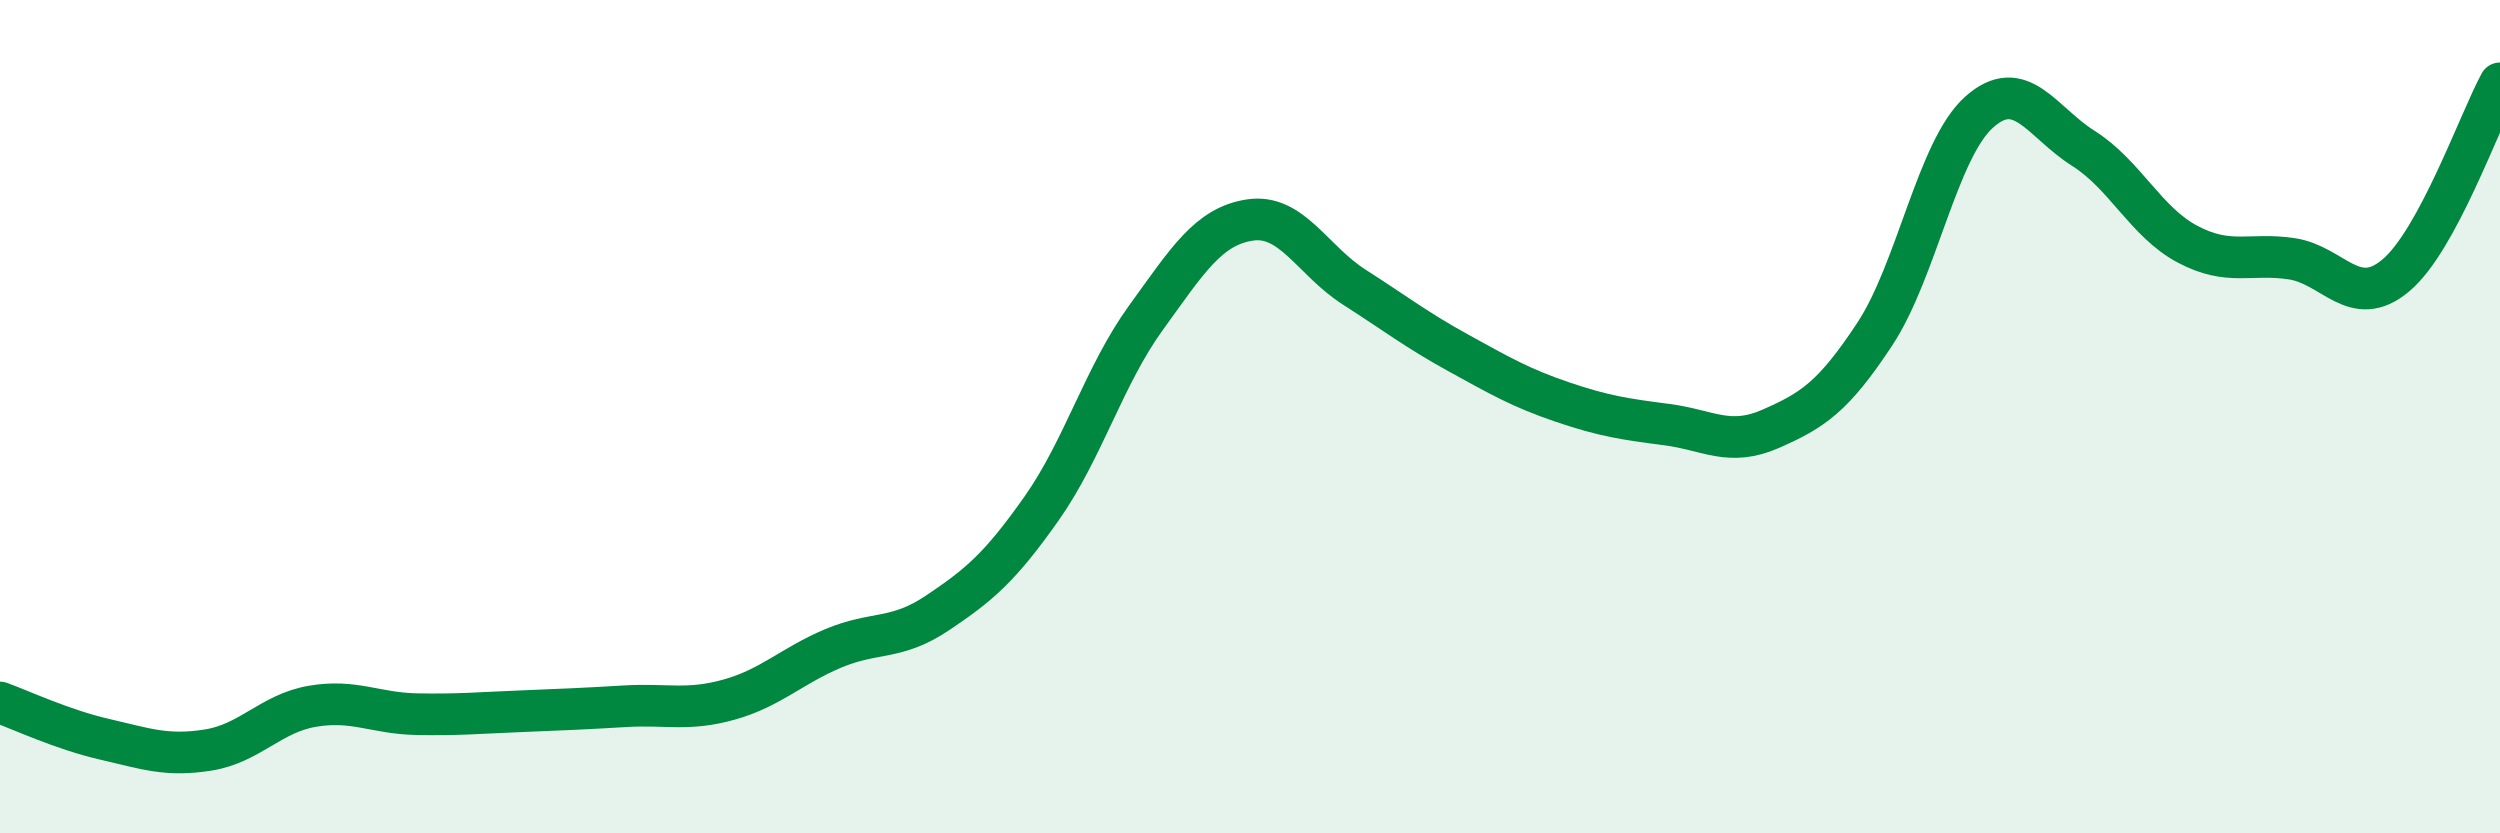 
    <svg width="60" height="20" viewBox="0 0 60 20" xmlns="http://www.w3.org/2000/svg">
      <path
        d="M 0,16.86 C 0.5,17.04 1.5,17.51 2.5,17.74 C 3.5,17.97 4,18.16 5,18 C 6,17.84 6.5,17.12 7.5,16.95 C 8.5,16.78 9,17.12 10,17.14 C 11,17.16 11.5,17.11 12.5,17.07 C 13.5,17.03 14,17.01 15,16.95 C 16,16.89 16.5,17.07 17.5,16.79 C 18.5,16.51 19,15.98 20,15.56 C 21,15.14 21.5,15.38 22.5,14.71 C 23.5,14.04 24,13.62 25,12.2 C 26,10.78 26.5,9.01 27.5,7.63 C 28.5,6.25 29,5.43 30,5.28 C 31,5.13 31.5,6.25 32.5,6.89 C 33.5,7.53 34,7.92 35,8.47 C 36,9.02 36.5,9.31 37.5,9.65 C 38.5,9.99 39,10.06 40,10.19 C 41,10.32 41.5,10.73 42.5,10.29 C 43.5,9.85 44,9.53 45,8.01 C 46,6.49 46.5,3.58 47.5,2.69 C 48.5,1.8 49,2.93 50,3.56 C 51,4.19 51.5,5.33 52.5,5.86 C 53.5,6.39 54,6.06 55,6.21 C 56,6.36 56.5,7.45 57.5,6.61 C 58.5,5.77 59.5,2.92 60,2L60 20L0 20Z"
        fill="#008740"
        opacity="0.1"
        stroke-linecap="round"
        stroke-linejoin="round"
      />
      <path
        d="M 0,16.86 C 0.5,17.04 1.5,17.51 2.5,17.74 C 3.5,17.97 4,18.16 5,18 C 6,17.84 6.5,17.12 7.5,16.95 C 8.5,16.78 9,17.12 10,17.14 C 11,17.16 11.5,17.11 12.5,17.07 C 13.5,17.03 14,17.01 15,16.95 C 16,16.89 16.5,17.07 17.5,16.79 C 18.5,16.51 19,15.98 20,15.56 C 21,15.14 21.5,15.38 22.5,14.71 C 23.5,14.04 24,13.62 25,12.2 C 26,10.78 26.5,9.01 27.5,7.63 C 28.5,6.25 29,5.43 30,5.28 C 31,5.13 31.5,6.25 32.5,6.89 C 33.5,7.53 34,7.92 35,8.47 C 36,9.02 36.5,9.31 37.5,9.65 C 38.5,9.99 39,10.06 40,10.19 C 41,10.32 41.5,10.73 42.5,10.29 C 43.5,9.85 44,9.53 45,8.01 C 46,6.49 46.5,3.58 47.5,2.69 C 48.5,1.8 49,2.93 50,3.56 C 51,4.19 51.5,5.33 52.5,5.86 C 53.5,6.39 54,6.06 55,6.21 C 56,6.36 56.5,7.45 57.5,6.61 C 58.5,5.77 59.5,2.92 60,2"
        stroke="#008740"
        stroke-width="1"
        fill="none"
        stroke-linecap="round"
        stroke-linejoin="round"
      />
    </svg>
  
